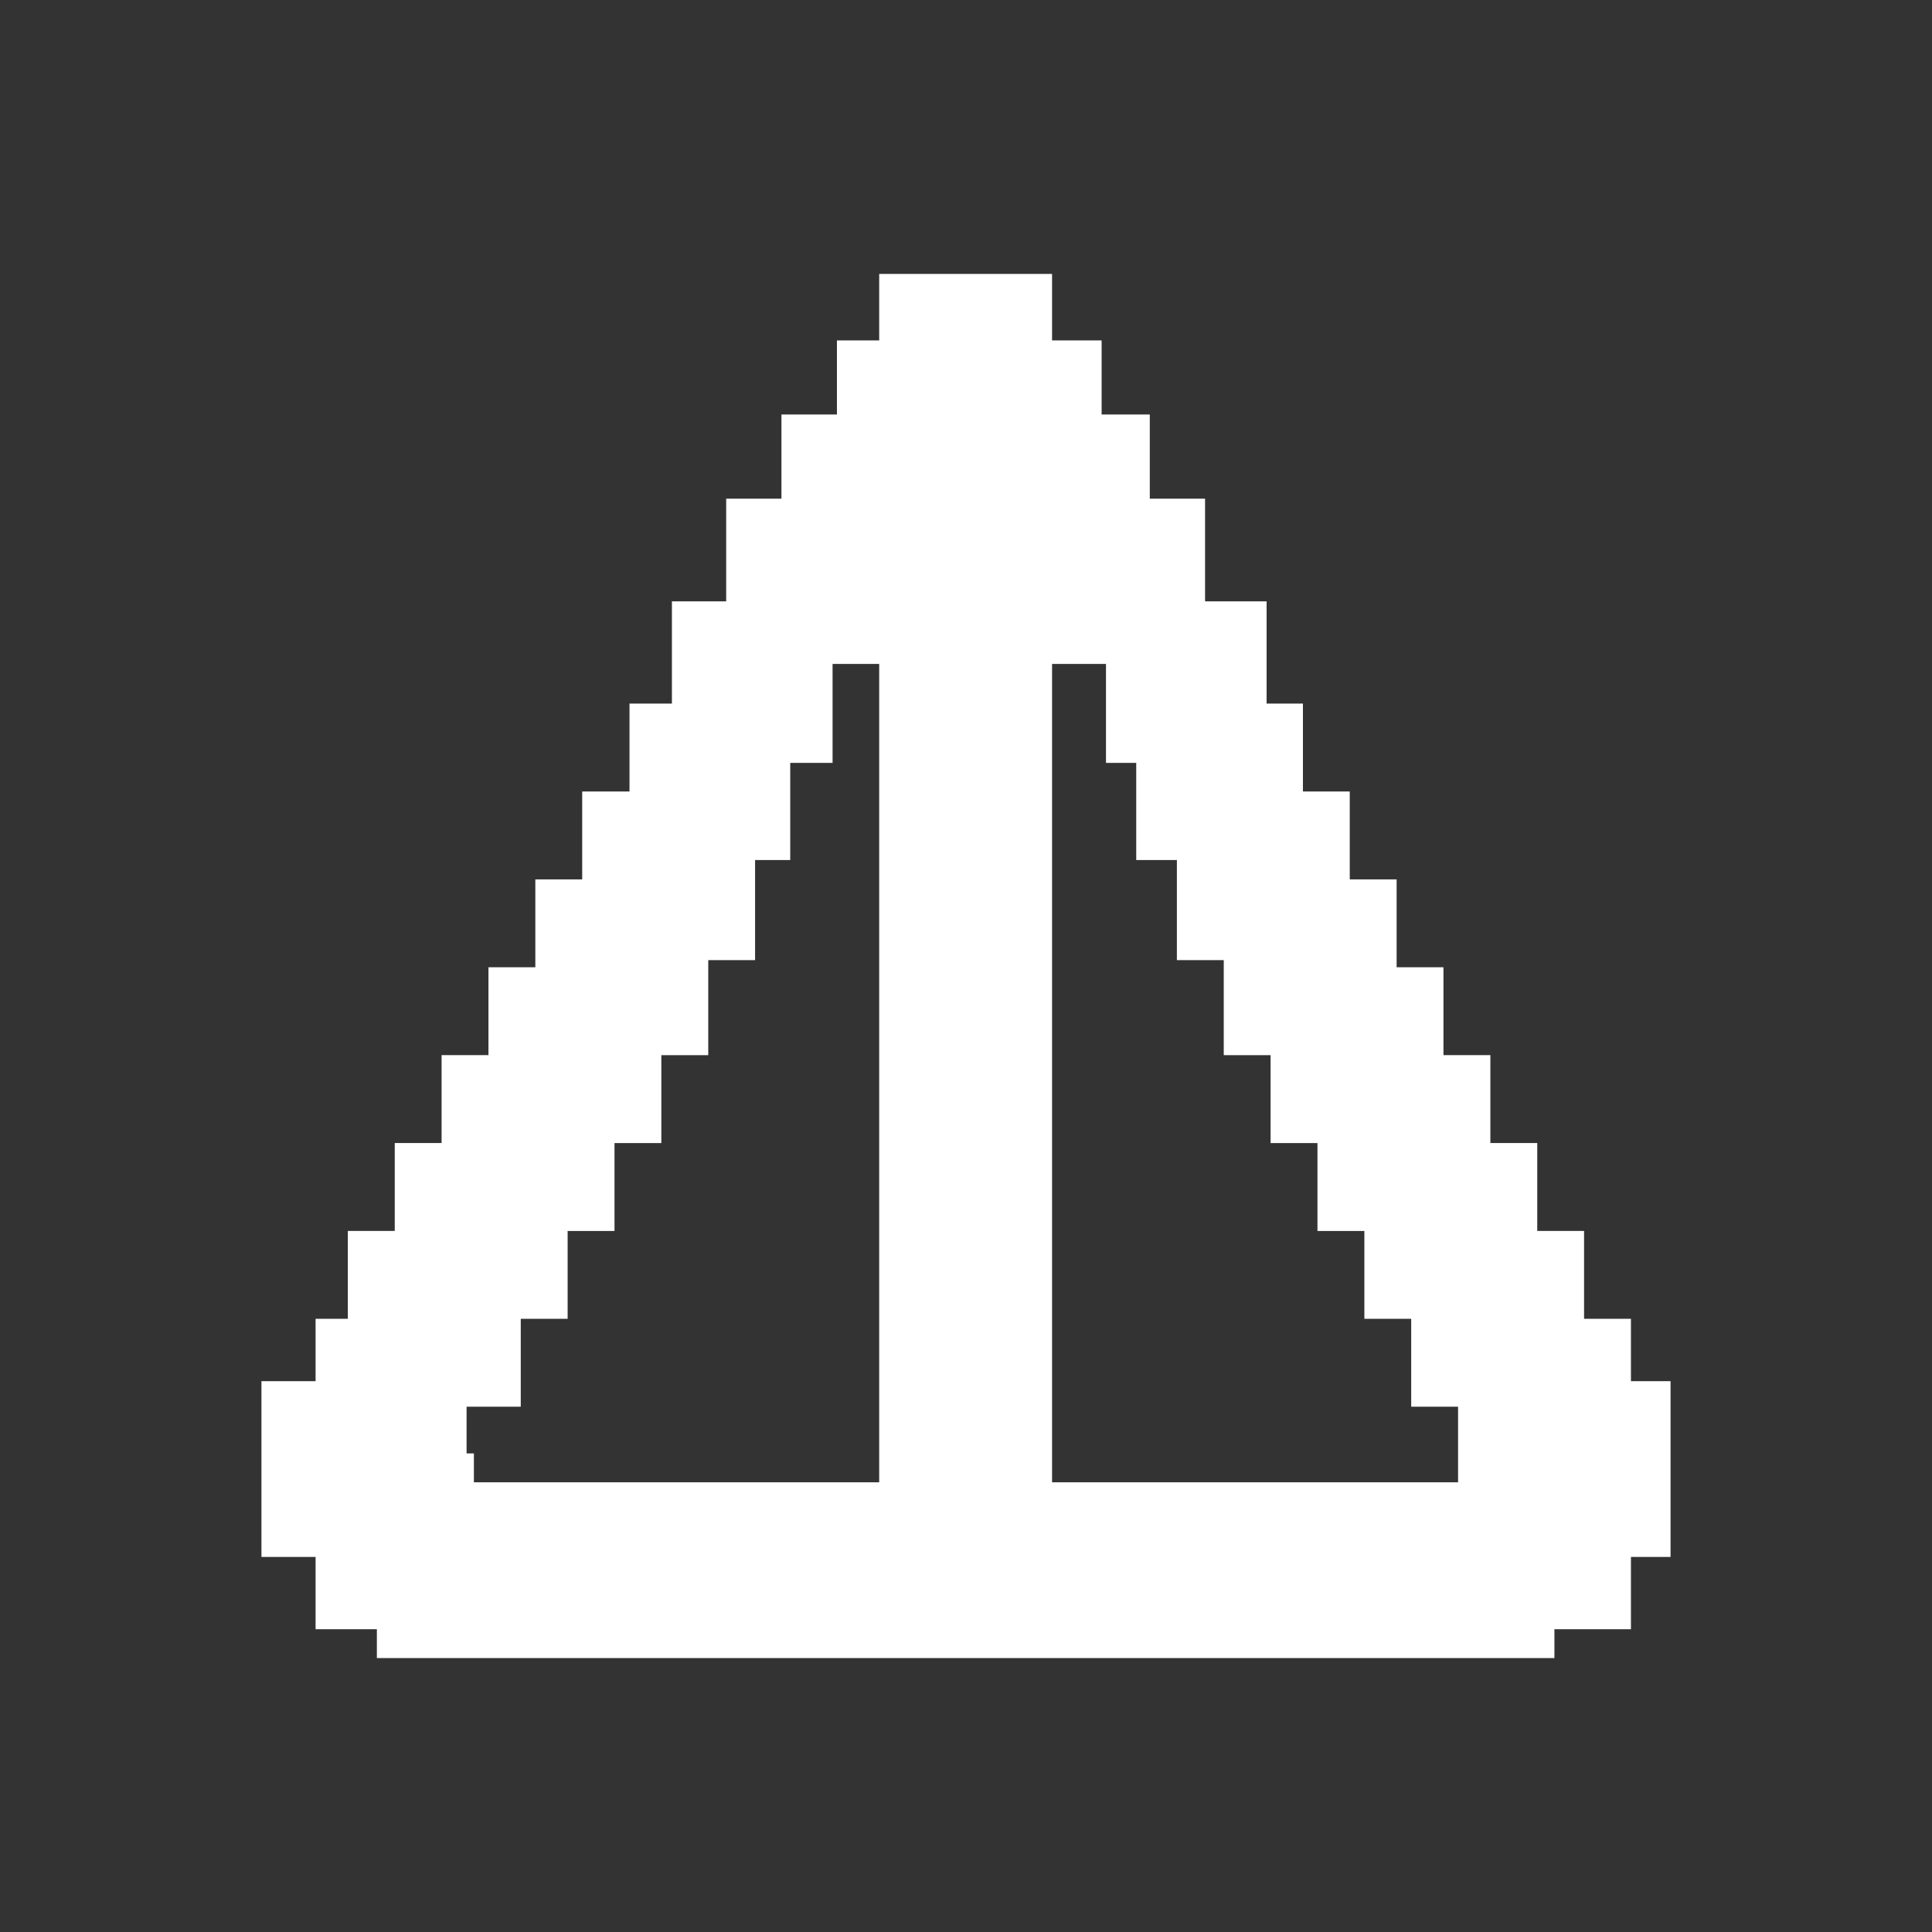 <svg width="46" height="46" viewBox="0 0 46 46" fill="none" xmlns="http://www.w3.org/2000/svg">
<rect x="0" y="0" width="46" height="46" fill="#333333" stroke="none"/>
<path fill-rule="evenodd" clip-rule="evenodd" d="M37.01 38.791H38.832V37.07H39.775V32.885H38.832V31.4H37.716V29.308H36.601V27.215H35.485V25.122H34.368V23.03H33.253V20.938H32.137V18.845H31.022V16.752H30.157V14.318H28.692V11.873H27.376V9.869H26.229V8.105H25.049V6.522H20.933V8.105H19.927V9.869H18.606V11.873H17.29V14.318H15.998V16.752H14.988V18.845H13.862V20.938H12.746V23.03H11.63V25.122H10.514V27.215H9.399V29.308H8.282V31.4H7.514V32.885H6.225V37.07H7.514V38.791H8.973V39.478H37.01V38.791ZM11.283 34.605H11.109V33.493H12.399V31.4H13.515V29.309H14.631V27.216H15.746V25.123H16.863V22.86H17.978V20.477H18.815V18.164H19.823V15.808H20.933V35.293H11.283V34.605ZM25.049 15.808H26.333V18.164H27.053V20.477H28.021V22.86H29.137V25.123H30.252V27.216H31.368V29.309H32.485V31.4H33.6V33.493H34.716V35.293H25.049V15.808Z" fill="white"/>
</svg>
